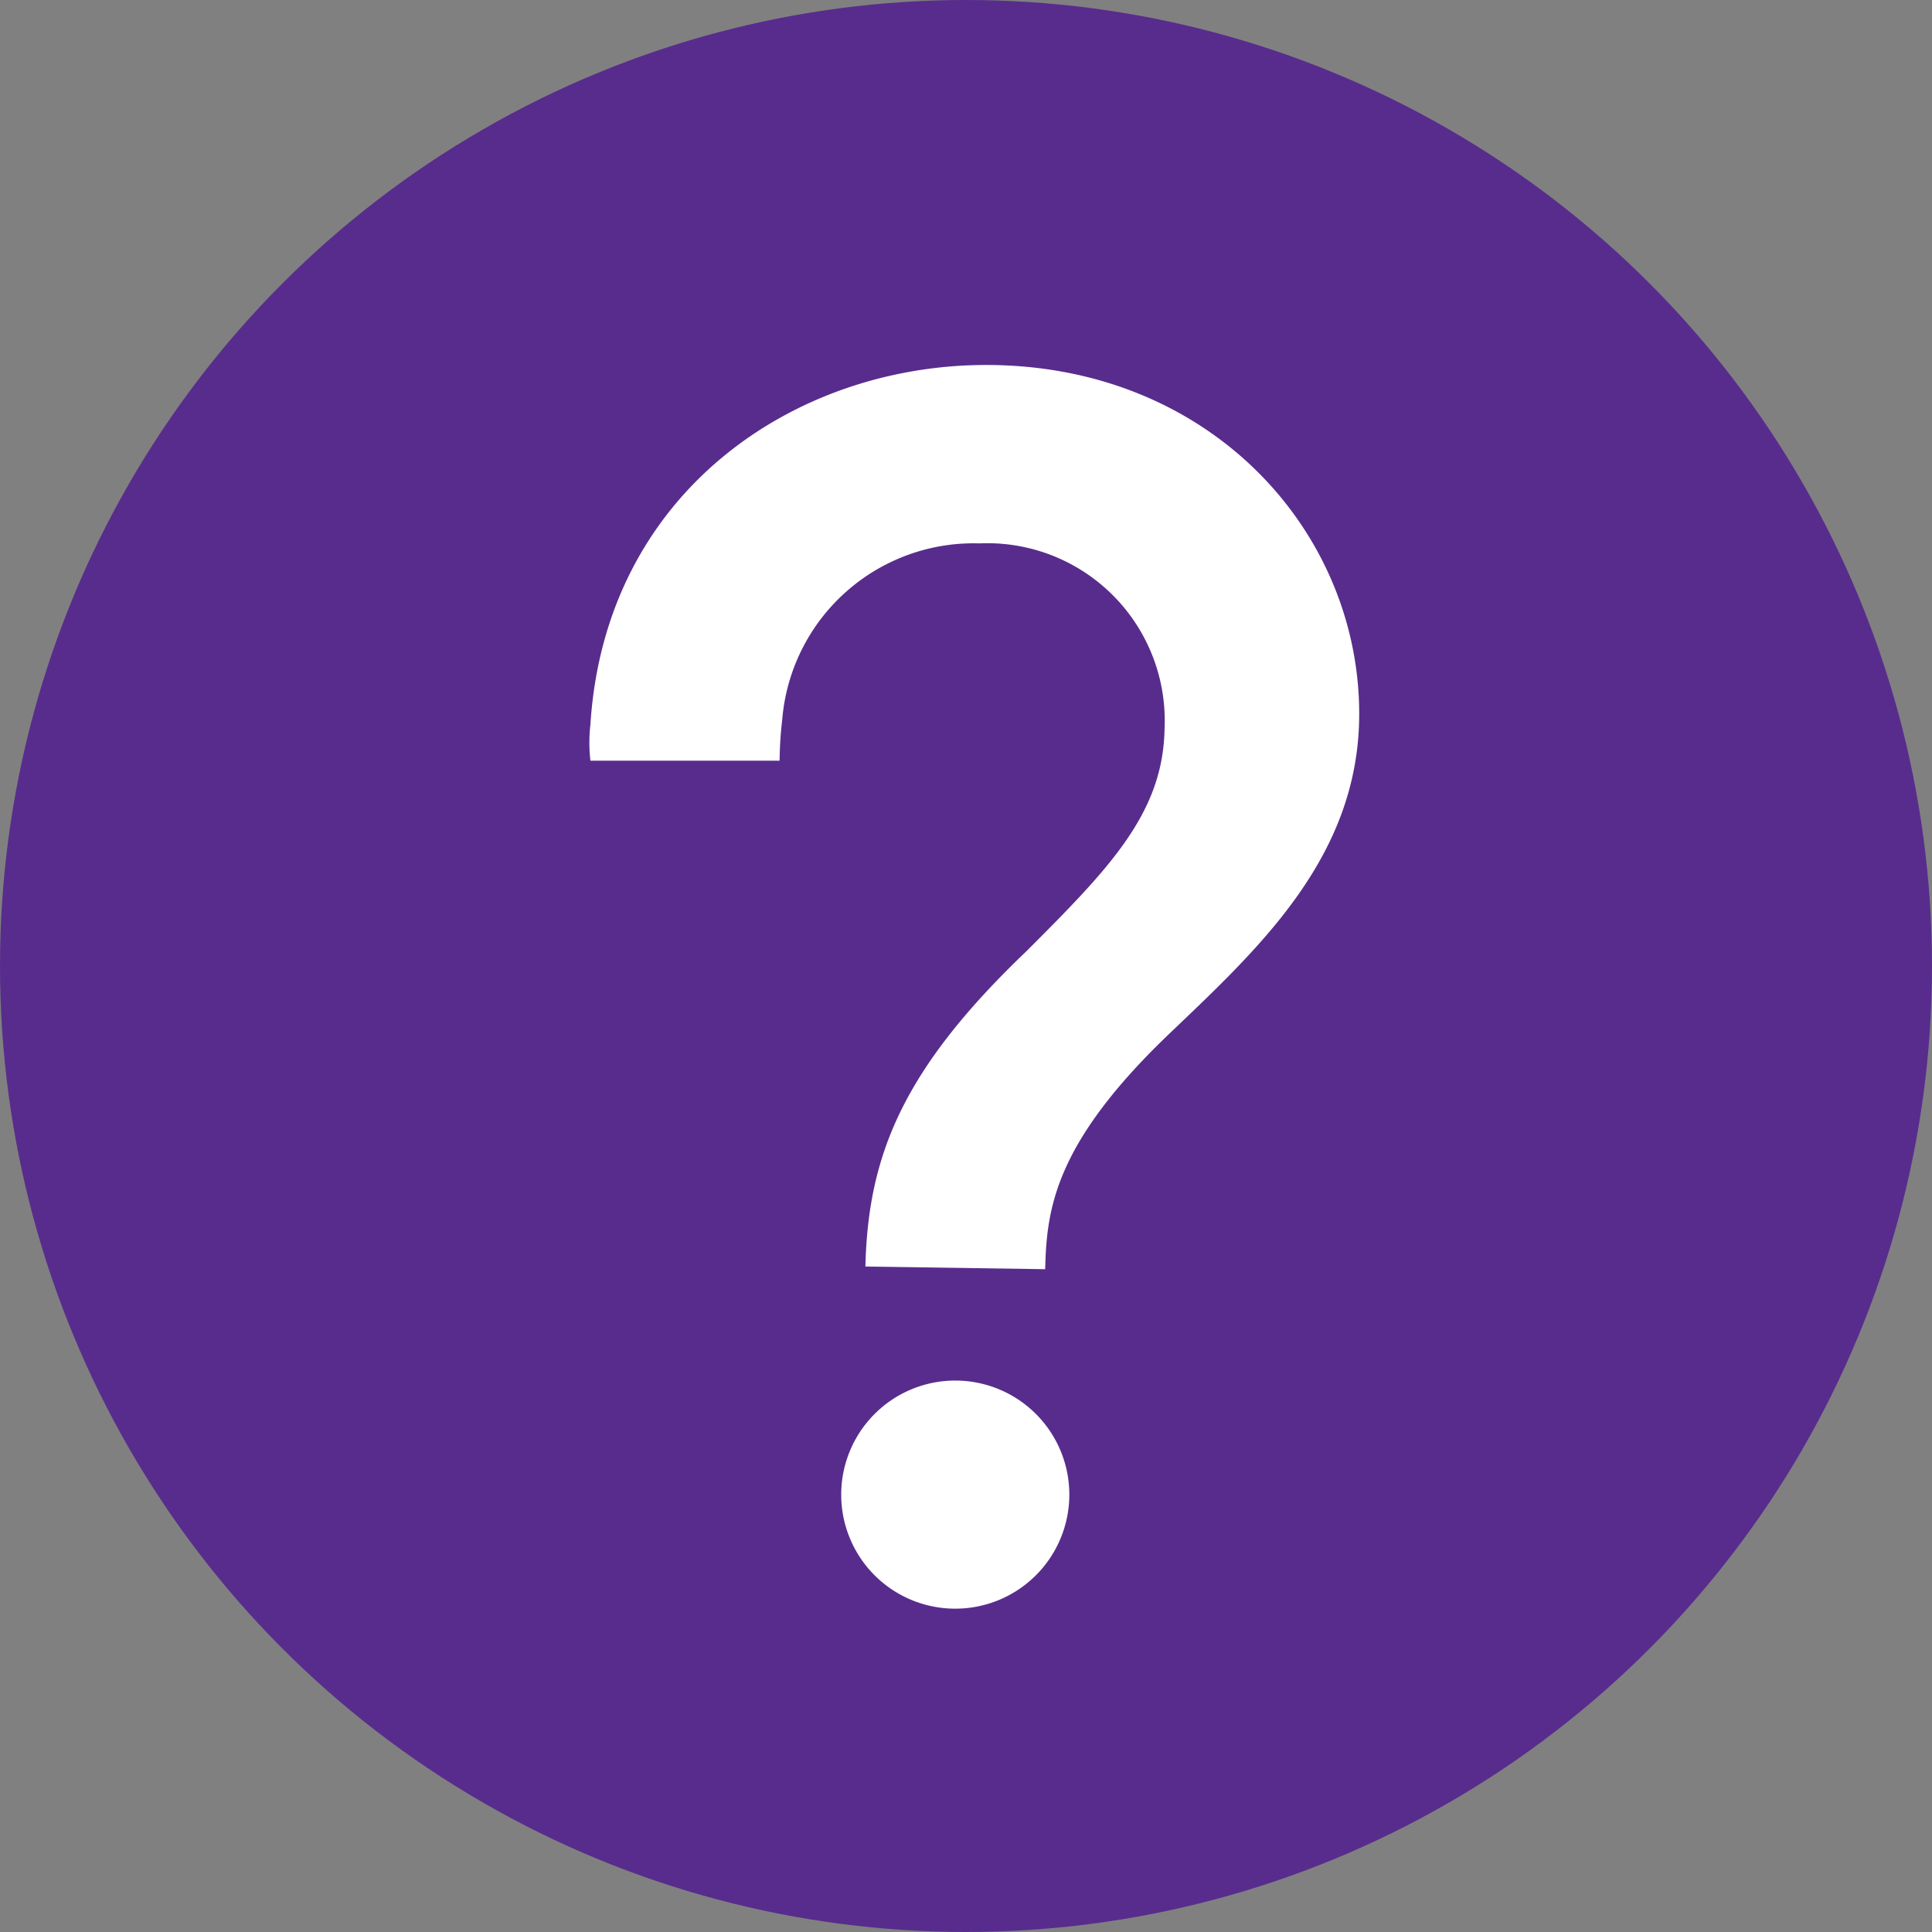 <svg xmlns="http://www.w3.org/2000/svg" width="90" height="90"><rect width="100%" height="100%" fill="#808080" stroke="none"/><circle data-name="Ellipse 15" cx="45" cy="45" r="45" fill="#582c8d"/><path data-name="Union 1" d="M39.187 69.624a5.313 5.313 0 115.314 5.314 5.31 5.31 0 01-5.314-5.314zM40.314 59c.123-5.186 1.746-9.19 7.5-14.688 3.875-3.875 6.375-6.436 6.436-10.375a8.265 8.265 0 00-8.625-8.624 8.948 8.948 0 00-9.184 8.188 18.393 18.393 0 00-.125 1.935h-8.812a7.384 7.384 0 010-1.687c.686-10.812 9.5-16.747 18.434-16.747 10.441 0 17.379 7.75 17.379 16.25 0 6.625-4.625 10.872-8.814 14.872-5.373 5.126-5.75 8.188-5.814 11z" fill="#fff"/></svg>